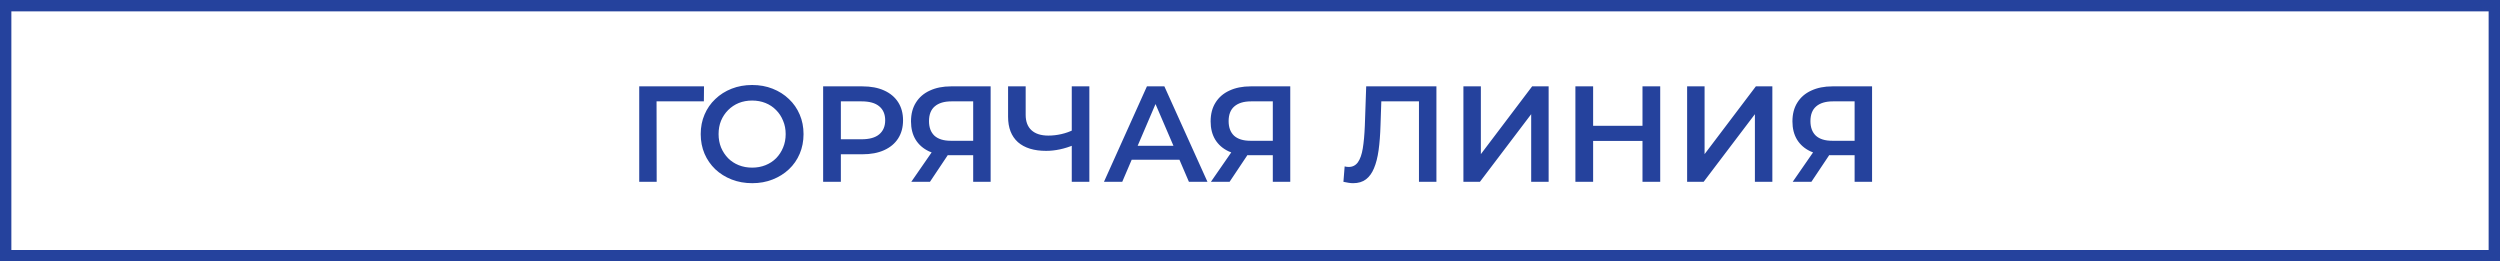 <svg width="220" height="23" viewBox="0 0 220 23" fill="none" xmlns="http://www.w3.org/2000/svg">
<rect x="0" y="0" width="220" height="23" fill="#808080" stroke="none"/>
<rect x="0.5" y="0.5" width="219" height="22" fill="white" stroke="#25429D"/>
<path d="M56.252 16V7.6H61.953L61.941 8.92H57.416L57.776 8.548L57.788 16H56.252ZM66.199 16.12C65.543 16.12 64.939 16.012 64.387 15.796C63.835 15.58 63.355 15.28 62.947 14.896C62.539 14.504 62.223 14.048 61.999 13.528C61.775 13 61.663 12.424 61.663 11.8C61.663 11.176 61.775 10.604 61.999 10.084C62.223 9.556 62.539 9.1 62.947 8.716C63.355 8.324 63.835 8.02 64.387 7.804C64.939 7.588 65.539 7.48 66.187 7.48C66.843 7.48 67.443 7.588 67.987 7.804C68.539 8.02 69.019 8.324 69.427 8.716C69.835 9.1 70.151 9.556 70.375 10.084C70.599 10.604 70.711 11.176 70.711 11.8C70.711 12.424 70.599 13 70.375 13.528C70.151 14.056 69.835 14.512 69.427 14.896C69.019 15.28 68.539 15.58 67.987 15.796C67.443 16.012 66.847 16.12 66.199 16.12ZM66.187 14.752C66.611 14.752 67.003 14.68 67.363 14.536C67.723 14.392 68.035 14.188 68.299 13.924C68.563 13.652 68.767 13.34 68.911 12.988C69.063 12.628 69.139 12.232 69.139 11.8C69.139 11.368 69.063 10.976 68.911 10.624C68.767 10.264 68.563 9.952 68.299 9.688C68.035 9.416 67.723 9.208 67.363 9.064C67.003 8.92 66.611 8.848 66.187 8.848C65.763 8.848 65.371 8.92 65.011 9.064C64.659 9.208 64.347 9.416 64.075 9.688C63.811 9.952 63.603 10.264 63.451 10.624C63.307 10.976 63.235 11.368 63.235 11.8C63.235 12.224 63.307 12.616 63.451 12.976C63.603 13.336 63.811 13.652 64.075 13.924C64.339 14.188 64.651 14.392 65.011 14.536C65.371 14.68 65.763 14.752 66.187 14.752ZM72.436 16V7.6H75.892C76.636 7.6 77.272 7.72 77.8 7.96C78.336 8.2 78.748 8.544 79.036 8.992C79.324 9.44 79.468 9.972 79.468 10.588C79.468 11.204 79.324 11.736 79.036 12.184C78.748 12.632 78.336 12.976 77.8 13.216C77.272 13.456 76.636 13.576 75.892 13.576H73.3L73.996 12.844V16H72.436ZM73.996 13.012L73.3 12.256H75.82C76.508 12.256 77.024 12.112 77.368 11.824C77.72 11.528 77.896 11.116 77.896 10.588C77.896 10.052 77.72 9.64 77.368 9.352C77.024 9.064 76.508 8.92 75.82 8.92H73.3L73.996 8.152V13.012ZM85.64 16V13.312L86.024 13.66H83.564C82.86 13.66 82.252 13.544 81.74 13.312C81.236 13.072 80.848 12.732 80.576 12.292C80.304 11.844 80.168 11.308 80.168 10.684C80.168 10.036 80.312 9.484 80.6 9.028C80.888 8.564 81.296 8.212 81.824 7.972C82.352 7.724 82.972 7.6 83.684 7.6H87.176V16H85.64ZM80.192 16L82.268 13H83.84L81.836 16H80.192ZM85.64 12.808V8.488L86.024 8.92H83.732C83.092 8.92 82.6 9.068 82.256 9.364C81.92 9.652 81.752 10.084 81.752 10.66C81.752 11.212 81.912 11.64 82.232 11.944C82.56 12.24 83.04 12.388 83.672 12.388H86.024L85.64 12.808ZM94.555 12.736C94.115 12.92 93.687 13.056 93.271 13.144C92.855 13.232 92.451 13.276 92.059 13.276C90.987 13.276 90.159 13.02 89.575 12.508C88.999 11.988 88.711 11.244 88.711 10.276V7.6H90.259V10.108C90.259 10.7 90.431 11.152 90.775 11.464C91.119 11.776 91.611 11.932 92.251 11.932C92.635 11.932 93.019 11.888 93.403 11.8C93.795 11.712 94.171 11.576 94.531 11.392L94.555 12.736ZM94.315 16V7.6H95.863V16H94.315ZM97.149 16L100.929 7.6H102.465L106.257 16H104.625L101.373 8.428H101.997L98.757 16H97.149ZM98.889 14.056L99.309 12.832H103.845L104.265 14.056H98.889ZM112.007 16V13.312L112.391 13.66H109.931C109.227 13.66 108.619 13.544 108.107 13.312C107.603 13.072 107.215 12.732 106.943 12.292C106.671 11.844 106.535 11.308 106.535 10.684C106.535 10.036 106.679 9.484 106.967 9.028C107.255 8.564 107.663 8.212 108.191 7.972C108.719 7.724 109.339 7.6 110.051 7.6H113.543V16H112.007ZM106.559 16L108.635 13H110.207L108.203 16H106.559ZM112.007 12.808V8.488L112.391 8.92H110.099C109.459 8.92 108.967 9.068 108.623 9.364C108.287 9.652 108.119 10.084 108.119 10.66C108.119 11.212 108.279 11.64 108.599 11.944C108.927 12.24 109.407 12.388 110.039 12.388H112.391L112.007 12.808ZM119.073 16.12C118.937 16.12 118.801 16.108 118.665 16.084C118.529 16.06 118.381 16.032 118.221 16L118.329 14.644C118.441 14.676 118.561 14.692 118.689 14.692C119.025 14.692 119.293 14.556 119.493 14.284C119.693 14.004 119.837 13.596 119.925 13.06C120.013 12.524 120.073 11.864 120.105 11.08L120.225 7.6H126.405V16H124.869V8.536L125.229 8.92H121.233L121.569 8.524L121.485 11.02C121.461 11.852 121.405 12.584 121.317 13.216C121.229 13.848 121.093 14.38 120.909 14.812C120.733 15.236 120.497 15.56 120.201 15.784C119.905 16.008 119.529 16.12 119.073 16.12ZM128.78 16V7.6H130.316V13.564L134.828 7.6H136.28V16H134.744V10.048L130.232 16H128.78ZM144.539 7.6H146.099V16H144.539V7.6ZM140.195 16H138.635V7.6H140.195V16ZM144.659 12.4H140.063V11.068H144.659V12.4ZM148.467 16V7.6H150.003V13.564L154.515 7.6H155.967V16H154.431V10.048L149.919 16H148.467ZM163.206 16V13.312L163.59 13.66H161.13C160.426 13.66 159.818 13.544 159.306 13.312C158.802 13.072 158.414 12.732 158.142 12.292C157.87 11.844 157.734 11.308 157.734 10.684C157.734 10.036 157.878 9.484 158.166 9.028C158.454 8.564 158.862 8.212 159.39 7.972C159.918 7.724 160.538 7.6 161.25 7.6H164.742V16H163.206ZM157.758 16L159.834 13H161.406L159.402 16H157.758ZM163.206 12.808V8.488L163.59 8.92H161.298C160.658 8.92 160.166 9.068 159.822 9.364C159.486 9.652 159.318 10.084 159.318 10.66C159.318 11.212 159.478 11.64 159.798 11.944C160.126 12.24 160.606 12.388 161.238 12.388H163.59L163.206 12.808Z" fill="#25429D"/>
</svg>
